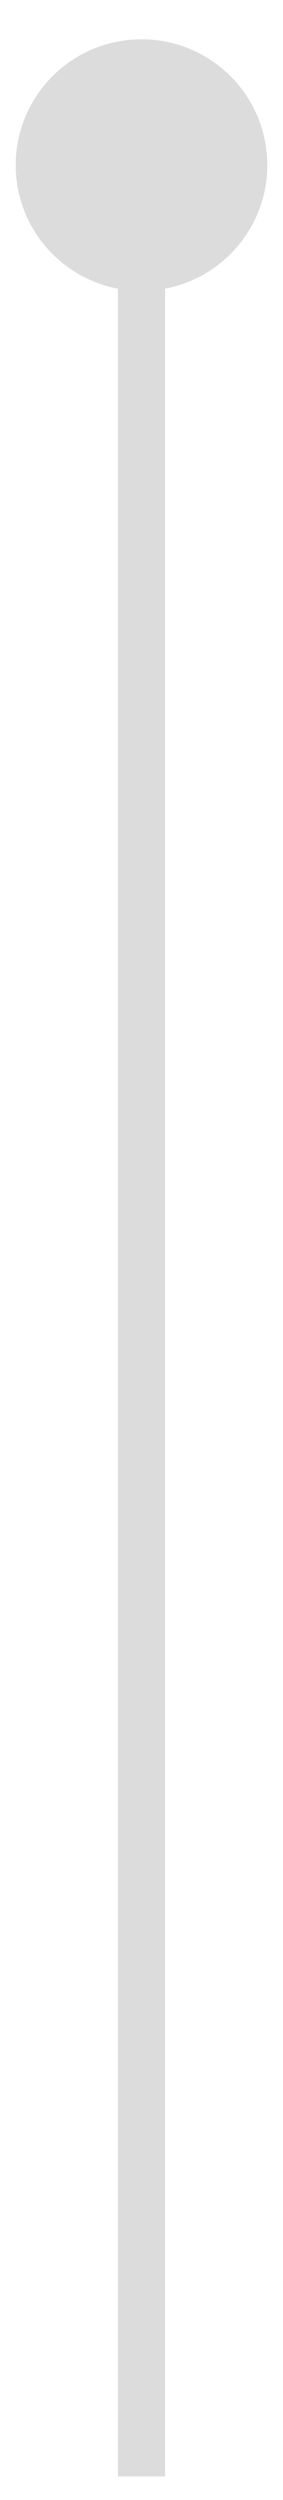 <svg xmlns="http://www.w3.org/2000/svg" width="6" height="53" viewBox="0 0 6 53" fill="none">
  <path d="M3 0.833C1.527 0.833 0.333 2.027 0.333 3.5C0.333 4.973 1.527 6.167 3 6.167C4.473 6.167 5.667 4.973 5.667 3.5C5.667 2.027 4.473 0.833 3 0.833ZM2.5 3.5L2.5 52.5L3.5 52.5L3.5 3.5L2.5 3.5Z" fill="#DCDCDC"/>
</svg>